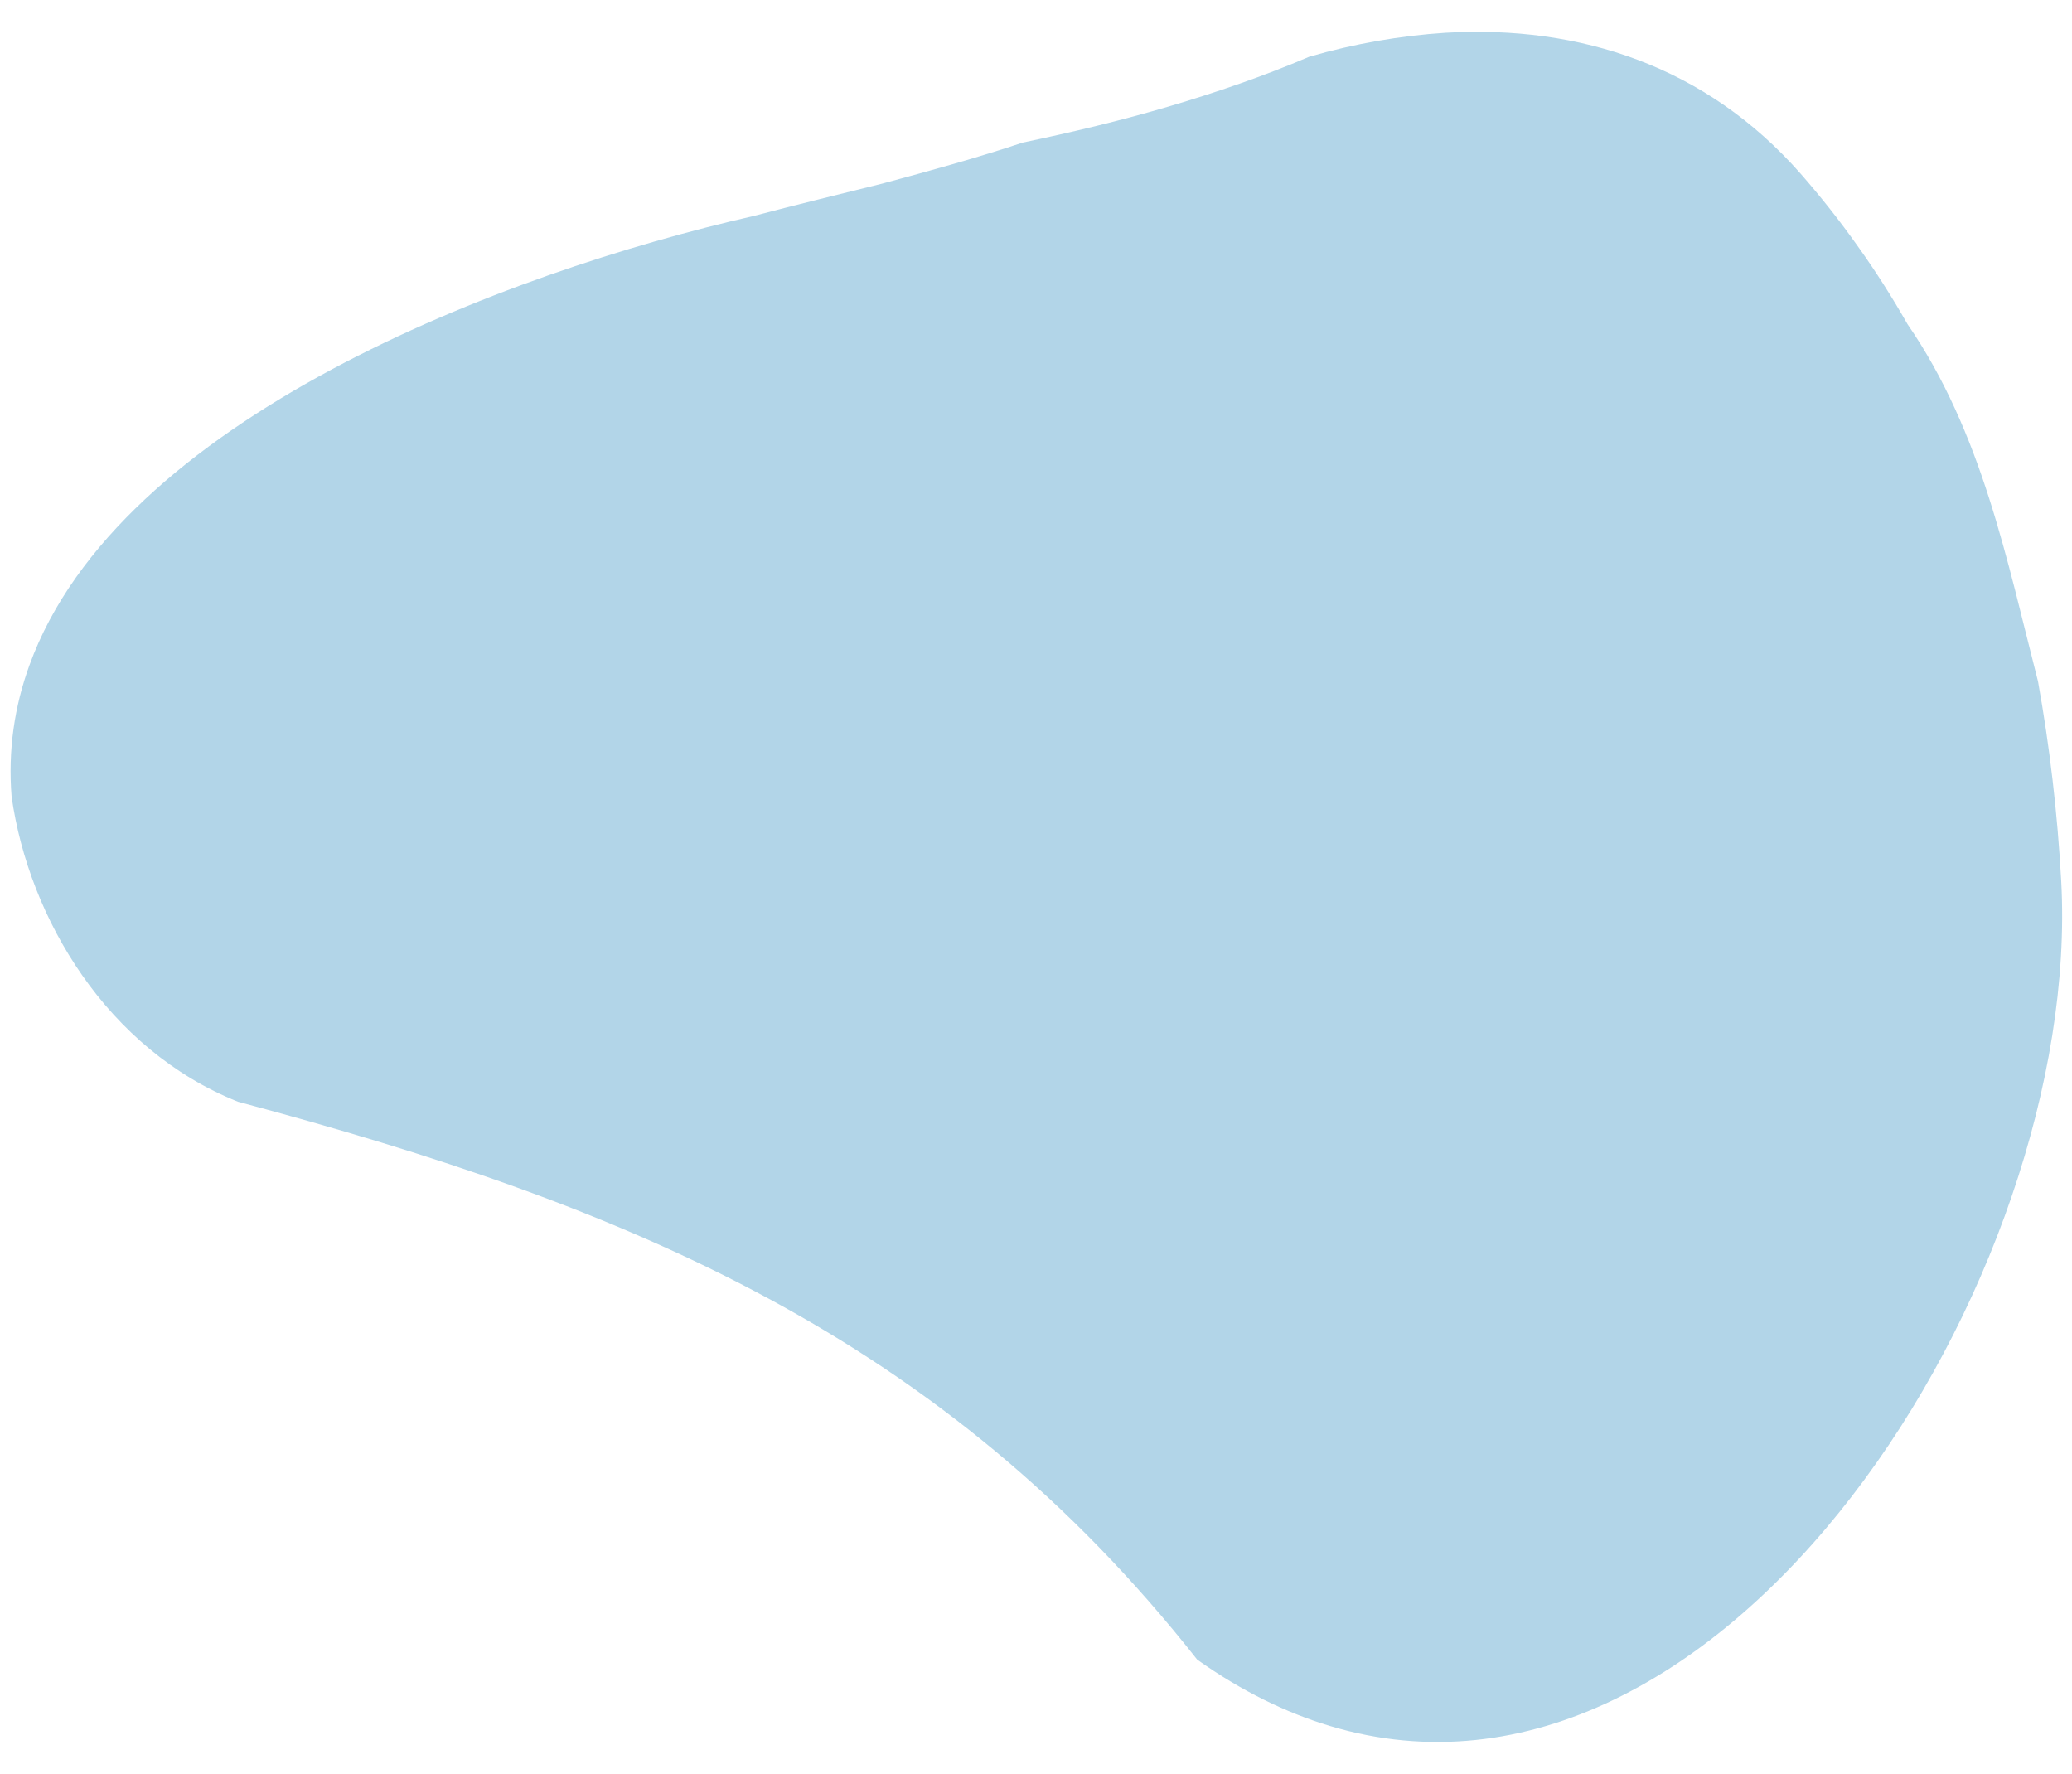   <svg xmlns="http://www.w3.org/2000/svg" x="0px" y="0px" viewBox="0 0 500 428" style="vertical-align: middle; max-width: 100%; width: 100%;" width="100%">
   <path d="M497.4,212.6c5.2,95.3-81.1,232.5-176.5,203.8c-10.6-3.2-21.3-8.4-32-16  c-61.3-77.8-137-109.4-231.5-134.6c-31.5-12.6-50.4-44.1-54.6-73.6c-0.9-11.2,0.7-21.8,4.3-31.7c21.5-59.4,114.6-94.7,174.8-108.4  c10.6-2.8,21-5.3,31-7.8c11.5-3.1,22.8-6.2,33.9-9.9c11.9-2.5,23.7-5.3,35.2-8.7c11.5-3.4,22.9-7.3,33.9-12  c11-3.2,22.1-5.1,32.9-5.8c32.5-1.9,63,8.1,85.8,34.1c4.8,5.5,9.4,11.3,13.7,17.4c4.3,6,8.3,12.3,12,18.8c8.9,12.9,15,27.3,19.7,42  c4.7,14.7,8.1,29.8,11.8,44.2C494.6,180,496.5,196.1,497.4,212.6z" fill="rgb(178,213,232)">
   </path>
  </svg>
